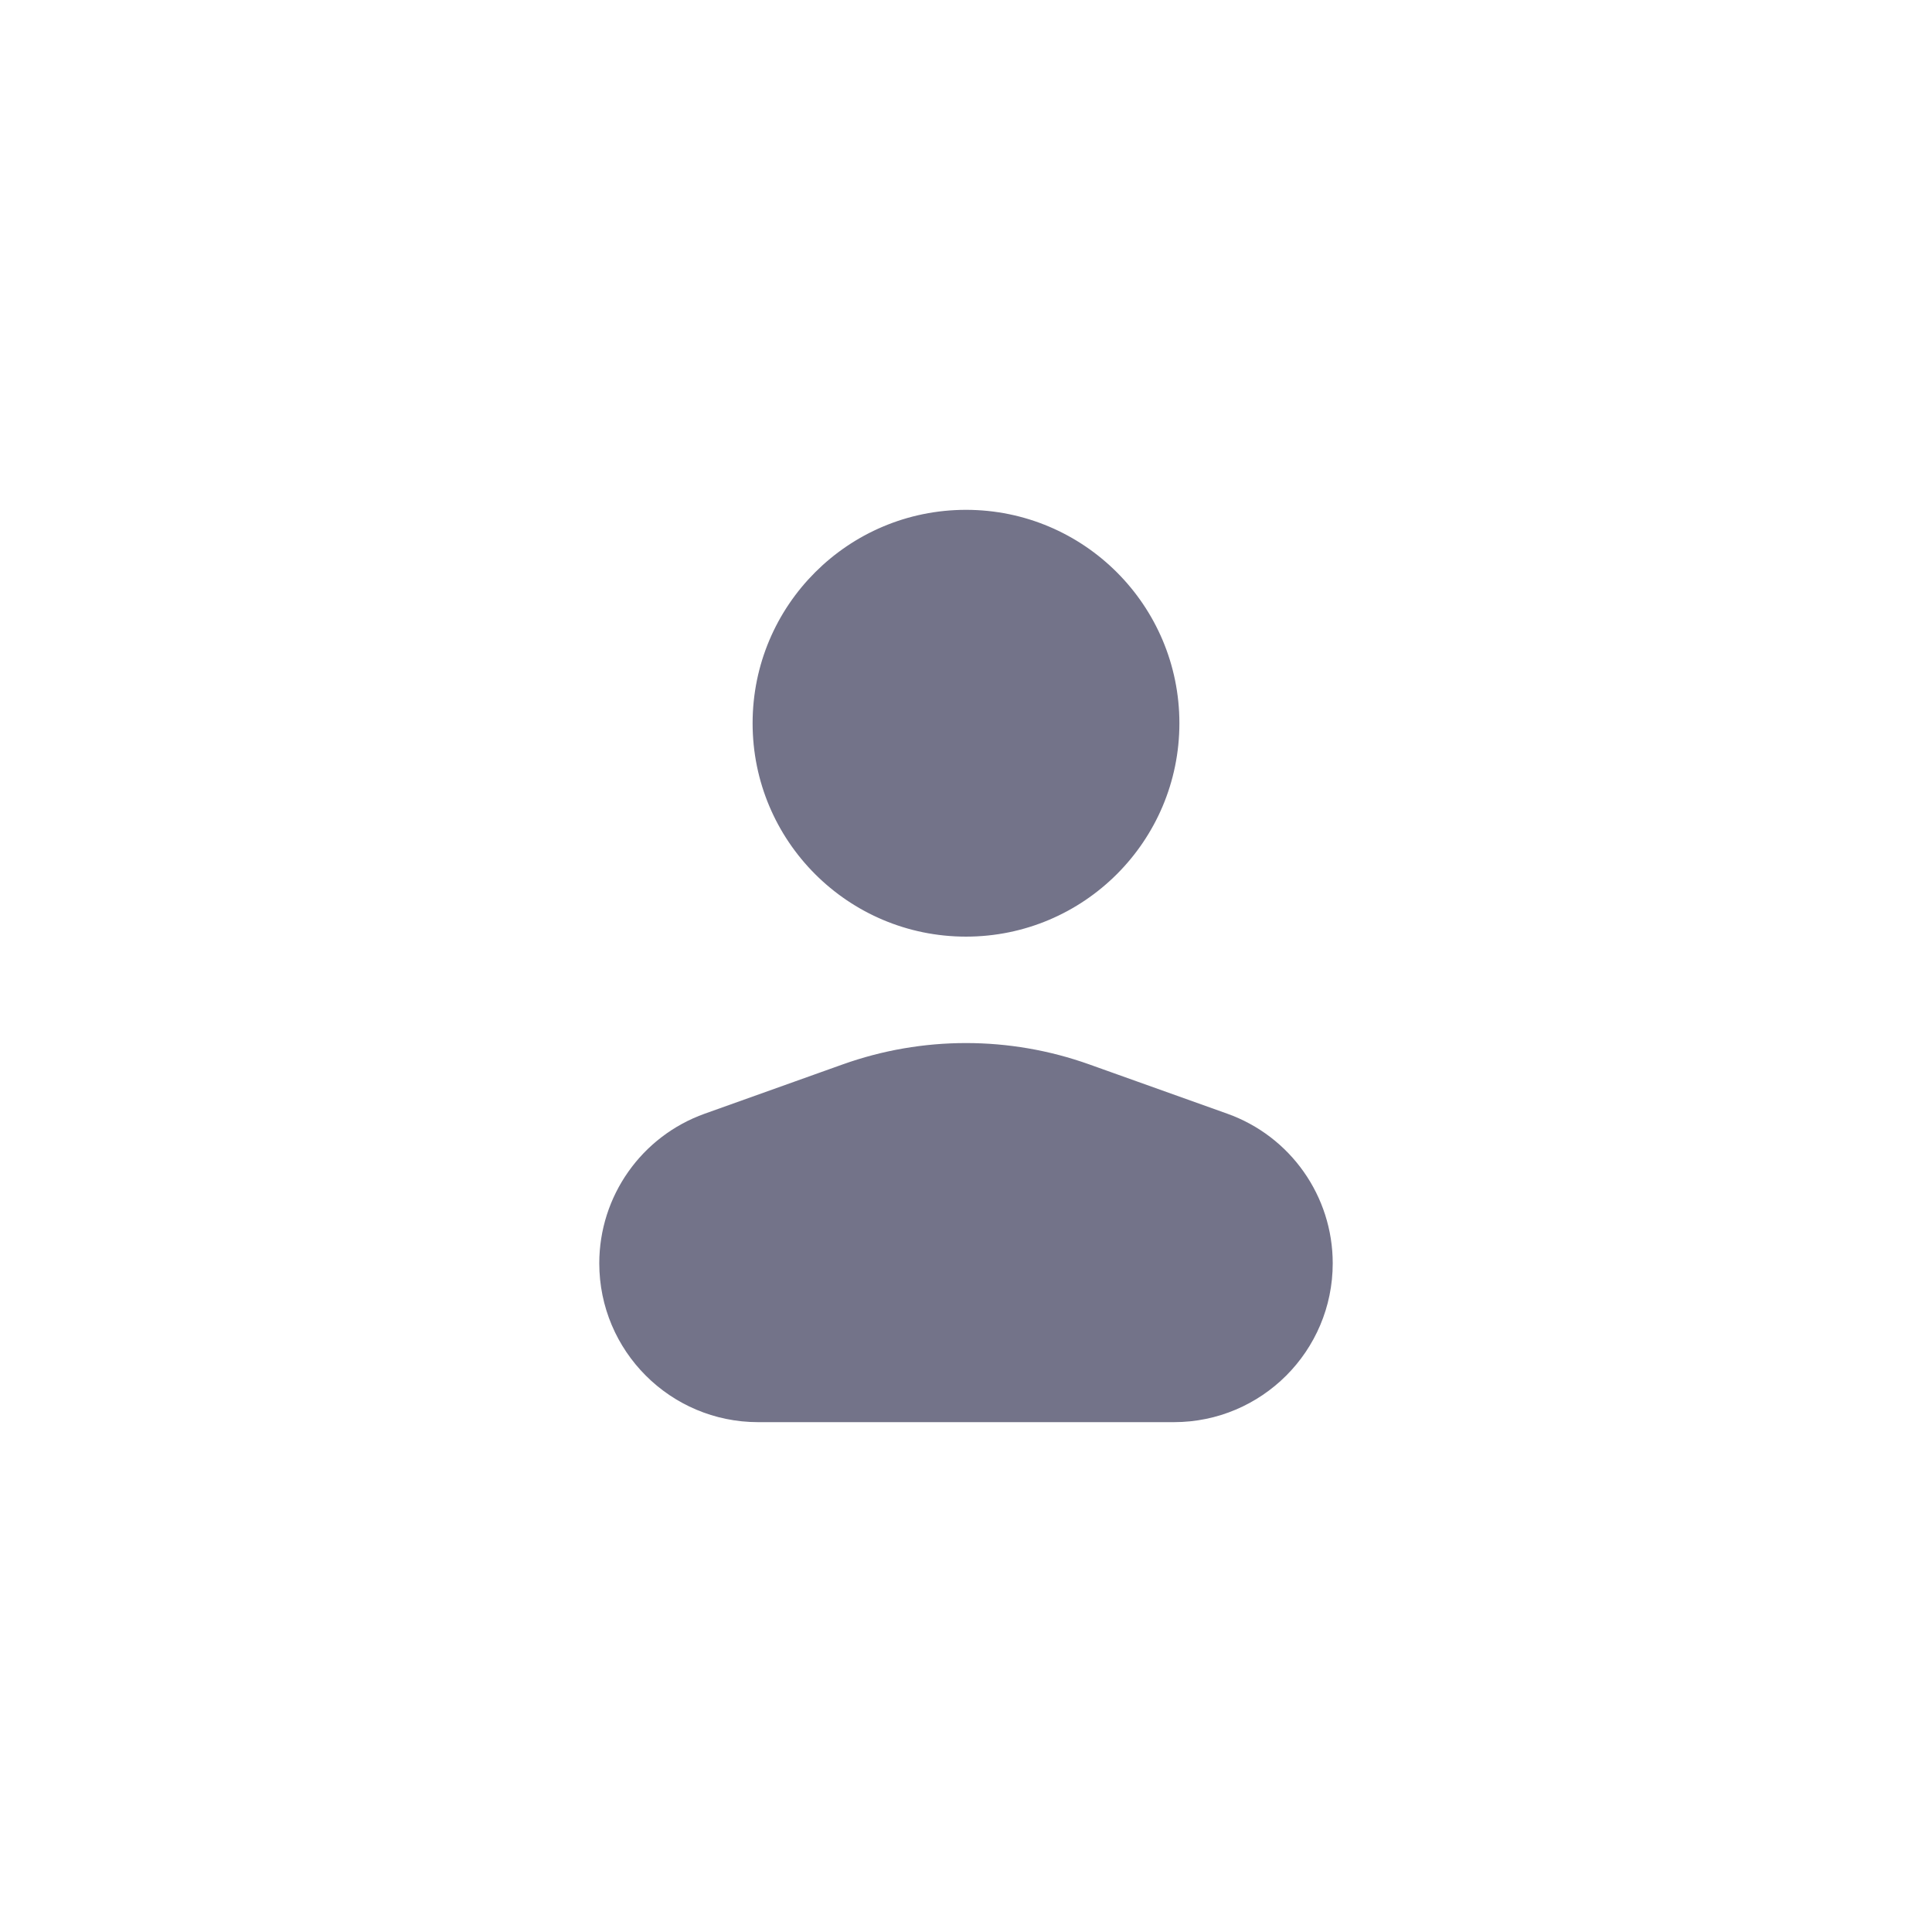 <svg xmlns="http://www.w3.org/2000/svg" width="108" height="108" viewBox="0 0 108 108" fill="none">
<circle cx="11.429" cy="11.429" r="11.429" transform="matrix(-1 0 0 1 65.429 29)" fill="#737389" stroke="#737389" strokeWidth="1.5"/>
<path d="M34 70.619C34 67.077 36.226 63.918 39.562 62.727L47.273 59.973C51.623 58.419 56.377 58.419 60.727 59.973L68.438 62.727C71.774 63.918 74 67.077 74 70.619V70.619C74 75.247 70.248 78.999 65.62 78.999H54H42.38C37.752 78.999 34 75.247 34 70.619V70.619Z" fill="#737389" stroke="#737389" strokeWidth="1.5"/>
</svg>

